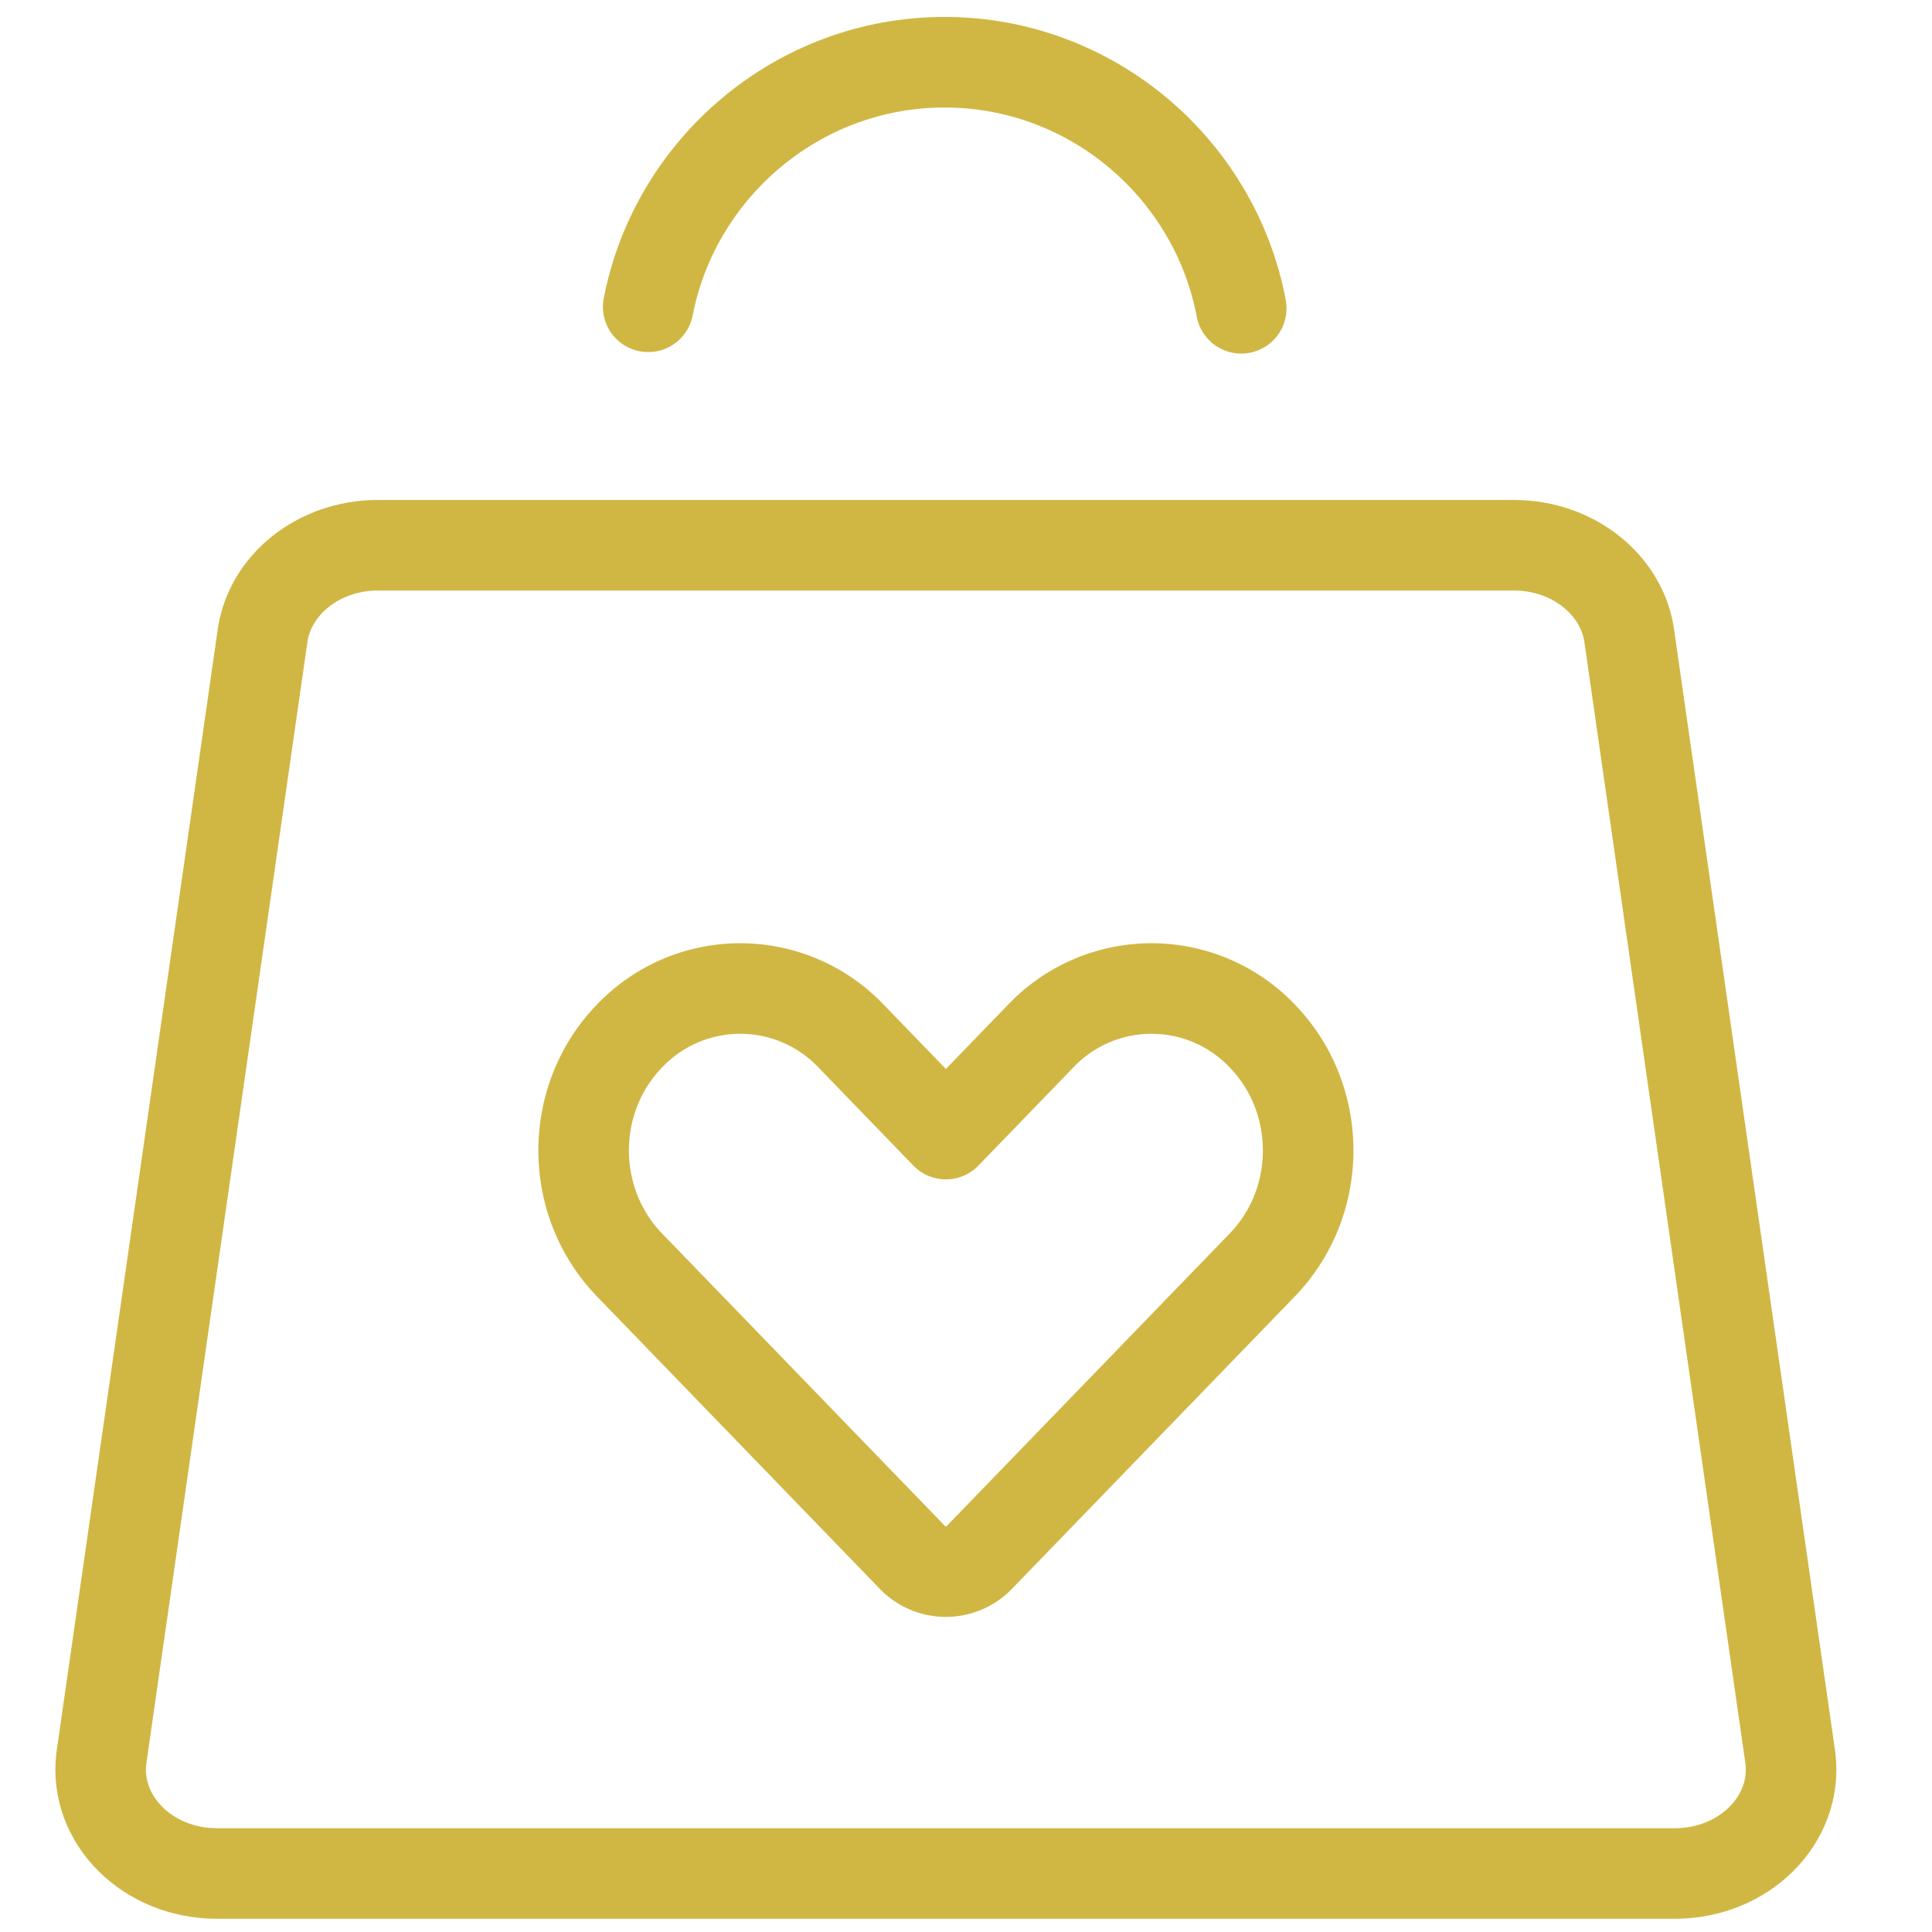 <svg width="64" height="64" xmlns="http://www.w3.org/2000/svg"><g stroke="#D0B744" stroke-width="3" fill="none" fill-rule="evenodd" stroke-linecap="round" stroke-linejoin="round"><path d="M50.15 18.062H12.517c-1.973 0-3.626 1.331-3.832 3.086L3.356 58.254c-.24 2.038 1.542 3.808 3.83 3.808h48.296c2.285 0 4.069-1.77 3.829-3.808l-5.328-37.106c-.208-1.755-1.861-3.086-3.832-3.086zM41.118 10.213c-.874-4.624-4.957-8.152-9.829-8.152-4.85 0-8.923 3.504-9.816 8.102"/><path d="M41.814 34.318a5.065 5.065 0 0 0-7.336 0l-3.144 3.25-3.144-3.25a5.065 5.065 0 0 0-7.336 0c-2.027 2.093-2.027 5.49 0 7.586l9.363 9.68a1.542 1.542 0 0 0 2.232 0l9.365-9.68c2.027-2.096 2.027-5.493 0-7.586z"/></g></svg>
